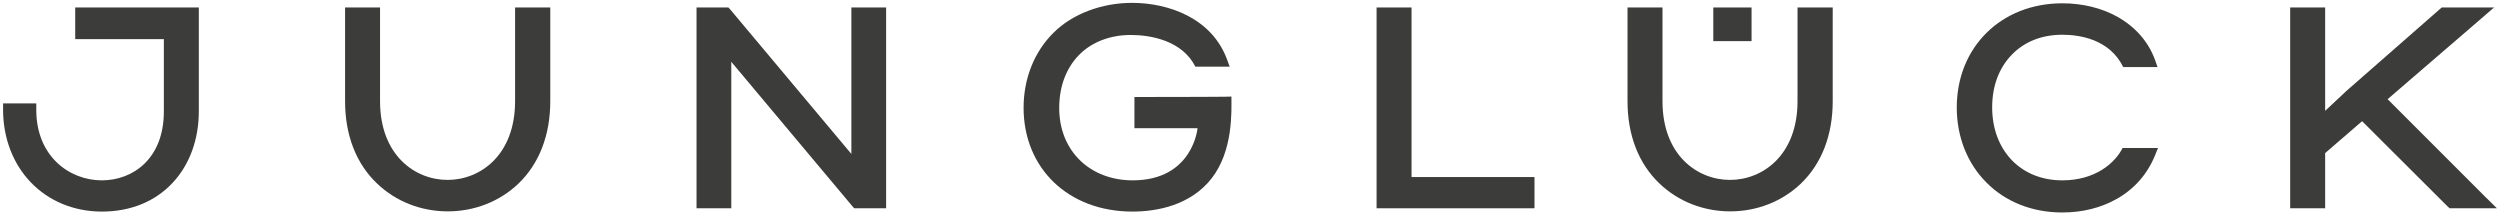 <?xml version="1.0" encoding="UTF-8"?> <!-- Generator: Adobe Illustrator 24.0.2, SVG Export Plug-In . SVG Version: 6.00 Build 0) --> <svg xmlns="http://www.w3.org/2000/svg" xmlns:xlink="http://www.w3.org/1999/xlink" version="1.1" x="0px" y="0px" viewBox="0 0 1136.7 97.9" style="enable-background:new 0 0 1136.7 97.9;" xml:space="preserve"> <style type="text/css"> .st0{fill:#3C3C3B;} </style> <g id="Ebene_1"> </g> <g id="Design"> <g> <g> <path class="st0" d="M37.1,3.4h-2.9v2.9v8.6v2.9l2.9,0l37.4,0v32.9C74.5,72.3,60.3,82,46.3,82c-14.8,0-29.8-11-29.8-32V47h-2.9 H4.3H1.4v2.9c0,12.7,4.4,24.4,12.5,32.9c8.2,8.6,19.7,13.4,32.4,13.4c13,0,24.2-4.5,32.2-13.1c7.7-8.2,11.9-19.7,11.9-32.5V6.3 V3.4h-2.9H37.1z"></path> <path class="st0" d="M237.1,3.4h-2.9v2.9V46c0,24.6-15.9,35.8-30.7,35.8c-14.8,0-30.7-11.2-30.7-35.8V6.3V3.4h-2.9h-10.1h-2.9 v2.9V46c0,15.4,5,28.4,14.6,37.5c8.5,8.1,19.9,12.6,32.1,12.6c12.2,0,23.6-4.5,32.1-12.6c9.5-9.1,14.5-22.1,14.5-37.5V6.3V3.4 h-2.9H237.1z"></path> <polygon class="st0" points="390,3.4 387.1,3.4 387.1,6.3 387.1,70 332.1,4.4 331.2,3.4 329.9,3.4 319.6,3.4 316.7,3.4 316.7,6.3 316.7,91.8 316.7,94.7 319.6,94.7 329.6,94.7 332.5,94.7 332.5,91.8 332.5,28.1 387.5,93.7 388.4,94.7 389.7,94.7 400,94.7 402.9,94.7 402.9,91.8 402.9,6.3 402.9,3.4 400,3.4 "></polygon> <polygon class="st0" points="641.8,80.5 641.8,6.3 641.8,3.4 638.9,3.4 628.8,3.4 625.9,3.4 625.9,6.3 625.9,91.8 625.9,94.7 628.8,94.7 694.8,94.7 697.7,94.7 697.7,91.8 697.7,83.4 697.7,80.5 694.8,80.5 "></polygon> <path class="st0" d="M820.2,3.4h-2.9v2.9V46c0,24.6-15.9,35.8-30.7,35.8c-14.8,0-30.7-11.2-30.7-35.8V6.3V3.4H753h-10.1H740v2.9 V46c0,15.4,5,28.4,14.6,37.5c8.5,8.1,19.9,12.6,32.1,12.6c12.2,0,23.6-4.5,32.1-12.6c9.5-9.1,14.5-22.1,14.5-37.5V6.3V3.4h-2.9 H820.2z"></path> <polygon class="st0" points="1130.3,89.8 1085.6,45.1 1128.1,8.5 1134,3.4 1126.2,3.4 1111.3,3.4 1110.2,3.4 1109.4,4.1 1066.8,41.4 1066.7,41.4 1066.7,41.5 1057.2,50.4 1057.2,6.3 1057.2,3.4 1054.3,3.4 1044.2,3.4 1041.3,3.4 1041.3,6.3 1041.3,91.8 1041.3,94.7 1044.2,94.7 1054.3,94.7 1057.2,94.7 1057.2,91.8 1057.2,69.6 1074,55.1 1112.9,93.9 1113.8,94.7 1115,94.7 1128.3,94.7 1135.3,94.7 "></polygon> <polygon class="st0" points="793.5,18.7 796.4,18.7 796.4,15.8 796.4,6.3 796.4,3.4 793.5,3.4 781.9,3.4 779,3.4 779,6.3 779,15.8 779,18.7 781.9,18.7 "></polygon> </g> <path class="st0" d="M965.2,67.1c-3.5,7.1-12.6,14.9-27.5,14.9c-9.2,0-17.2-3.2-23-9.2c-5.8-6.1-8.9-14.4-8.9-24 c0-9.7,3.1-17.9,8.9-23.9c5.8-6,13.7-9.1,23-9.1c7.7,0,21.4,1.9,27.7,14.7H981l-1.1-3.1c-3-8.4-9-15.2-17.2-19.8 c-7.2-4-15.9-6.1-25-6.1c-27.8,0-48,19.9-48,47.4c0,13.3,4.8,25.4,13.5,34.1c8.7,8.8,20.9,13.6,34.3,13.6l0.3,0 c9,0,17.5-2.1,24.7-6.2c8-4.5,14-11.4,17.4-19.9l1.3-3.2l0,0H965.2z"></path> <path class="st0" d="M515.8,44.1v14.2h28.7c0,0-2.1,23.7-29.5,23.7c-19.2,0-33.4-13.2-33.4-32.9c0-9.7,3.1-18,8.9-24 c5.8-6,14.3-9.2,23.6-9.2c9.1,0,23.4,2.5,29.4,14.4h15.6l-1.1-3c-6.9-19.2-26.9-26-43.3-26c-13.4,0-26.9,4.8-35.7,13.6 c-8.8,8.7-13.6,20.9-13.6,34.1c0,27.4,20.2,47.2,49.5,47.2c11.1,0,26.4-2.8,36-15.1c9.9-12.7,9-30.6,9-37.2 C559.1,44.1,515.8,44.1,515.8,44.1z"></path> </g> </g> </svg> 